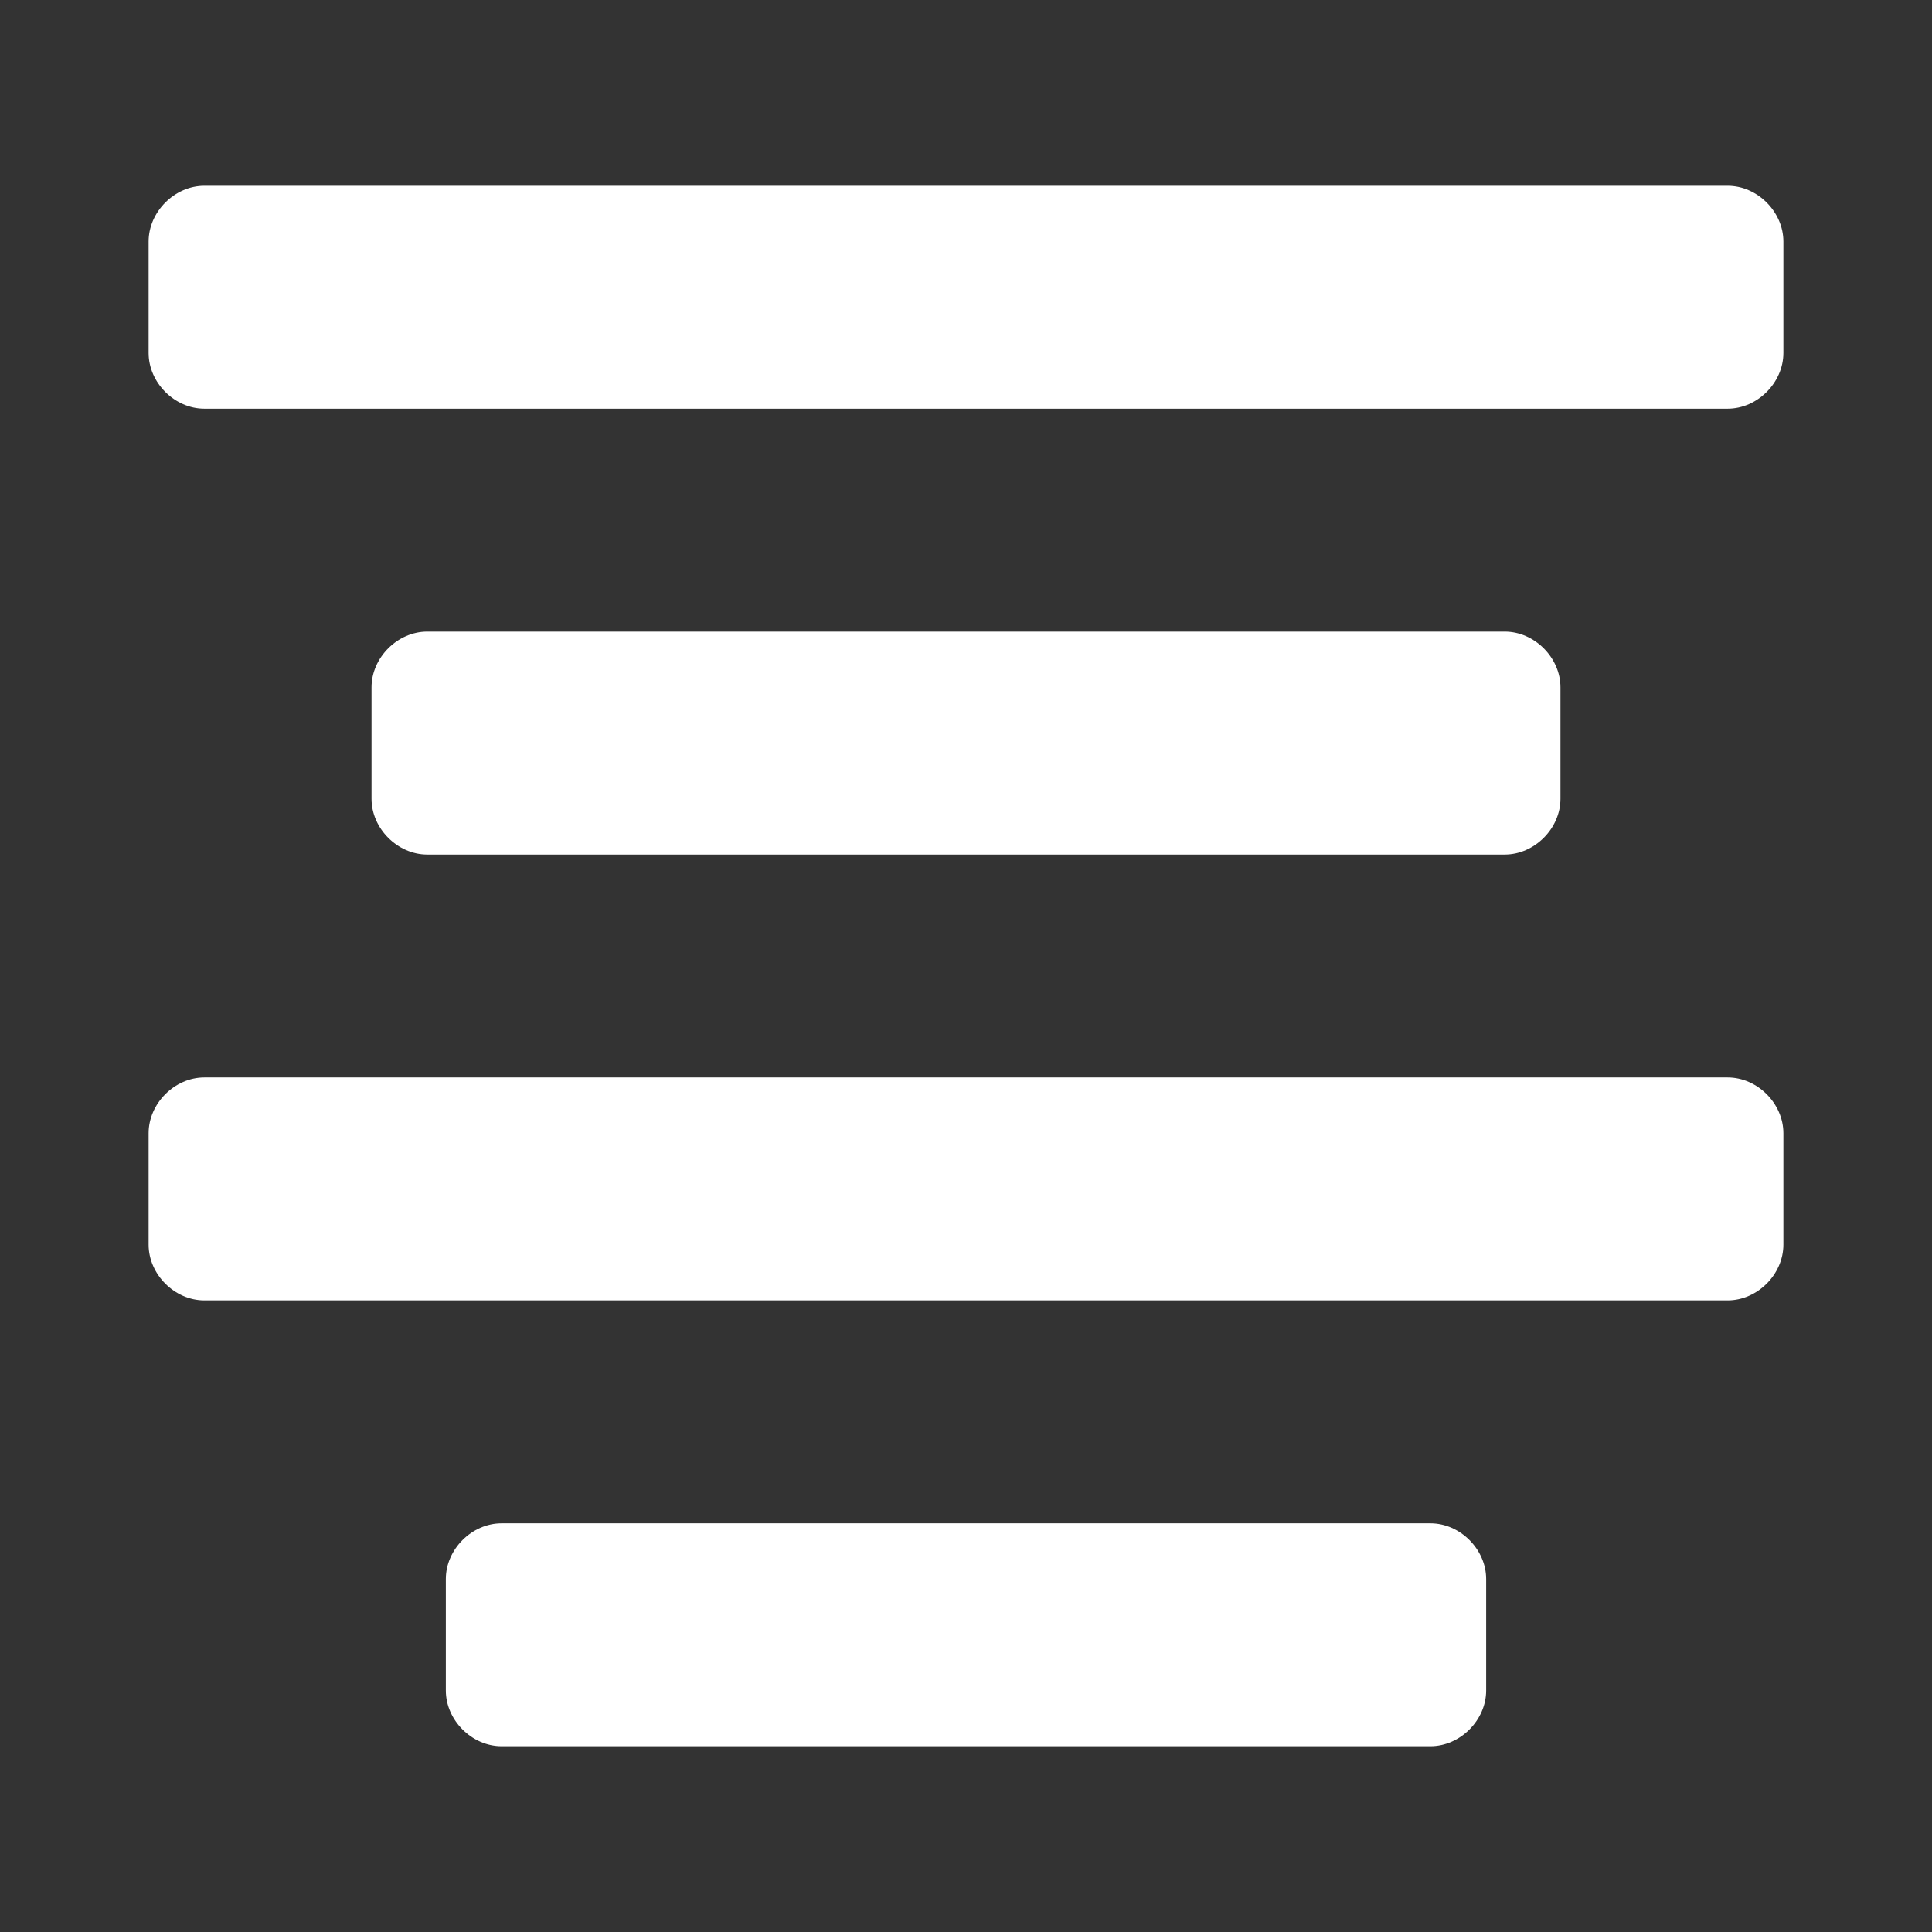 <?xml version="1.0" encoding="utf-8"?>
<!-- Generator: Adobe Illustrator 18.1.1, SVG Export Plug-In . SVG Version: 6.00 Build 0)  -->
<svg version="1.1" id="Layer_1" xmlns="http://www.w3.org/2000/svg" xmlns:xlink="http://www.w3.org/1999/xlink" x="0px" y="0px"
	 width="52px" height="52px" viewBox="0 0 52 52" enable-background="new 0 0 52 52" xml:space="preserve">
<rect x="0" y="0" width="52" height="52" fill="#333333" stroke="none"/>
<path fill="#FFFFFF" d="M48,6.5C48,5.7,47.3,5,46.5,5h-41C4.7,5,4,5.7,4,6.5v3C4,10.3,4.7,11,5.5,11h41c0.8,0,1.5-0.7,1.5-1.5V6.5z"
	/>
<path fill="#FFFFFF" d="M42,18.5c0-0.8-0.7-1.5-1.5-1.5h-29c-0.8,0-1.5,0.7-1.5,1.5v3c0,0.8,0.7,1.5,1.5,1.5h29
	c0.8,0,1.5-0.7,1.5-1.5V18.5z"/>
<path fill="#FFFFFF" d="M40,42.5c0-0.8-0.7-1.5-1.5-1.5h-25c-0.8,0-1.5,0.7-1.5,1.5v3c0,0.8,0.7,1.5,1.5,1.5h25
	c0.8,0,1.5-0.7,1.5-1.5V42.5z"/>
<path fill="#FFFFFF" d="M48,30.5c0-0.8-0.7-1.5-1.5-1.5h-41C4.7,29,4,29.7,4,30.5v3C4,34.3,4.7,35,5.5,35h41c0.8,0,1.5-0.7,1.5-1.5
	V30.5z"/>
</svg>
